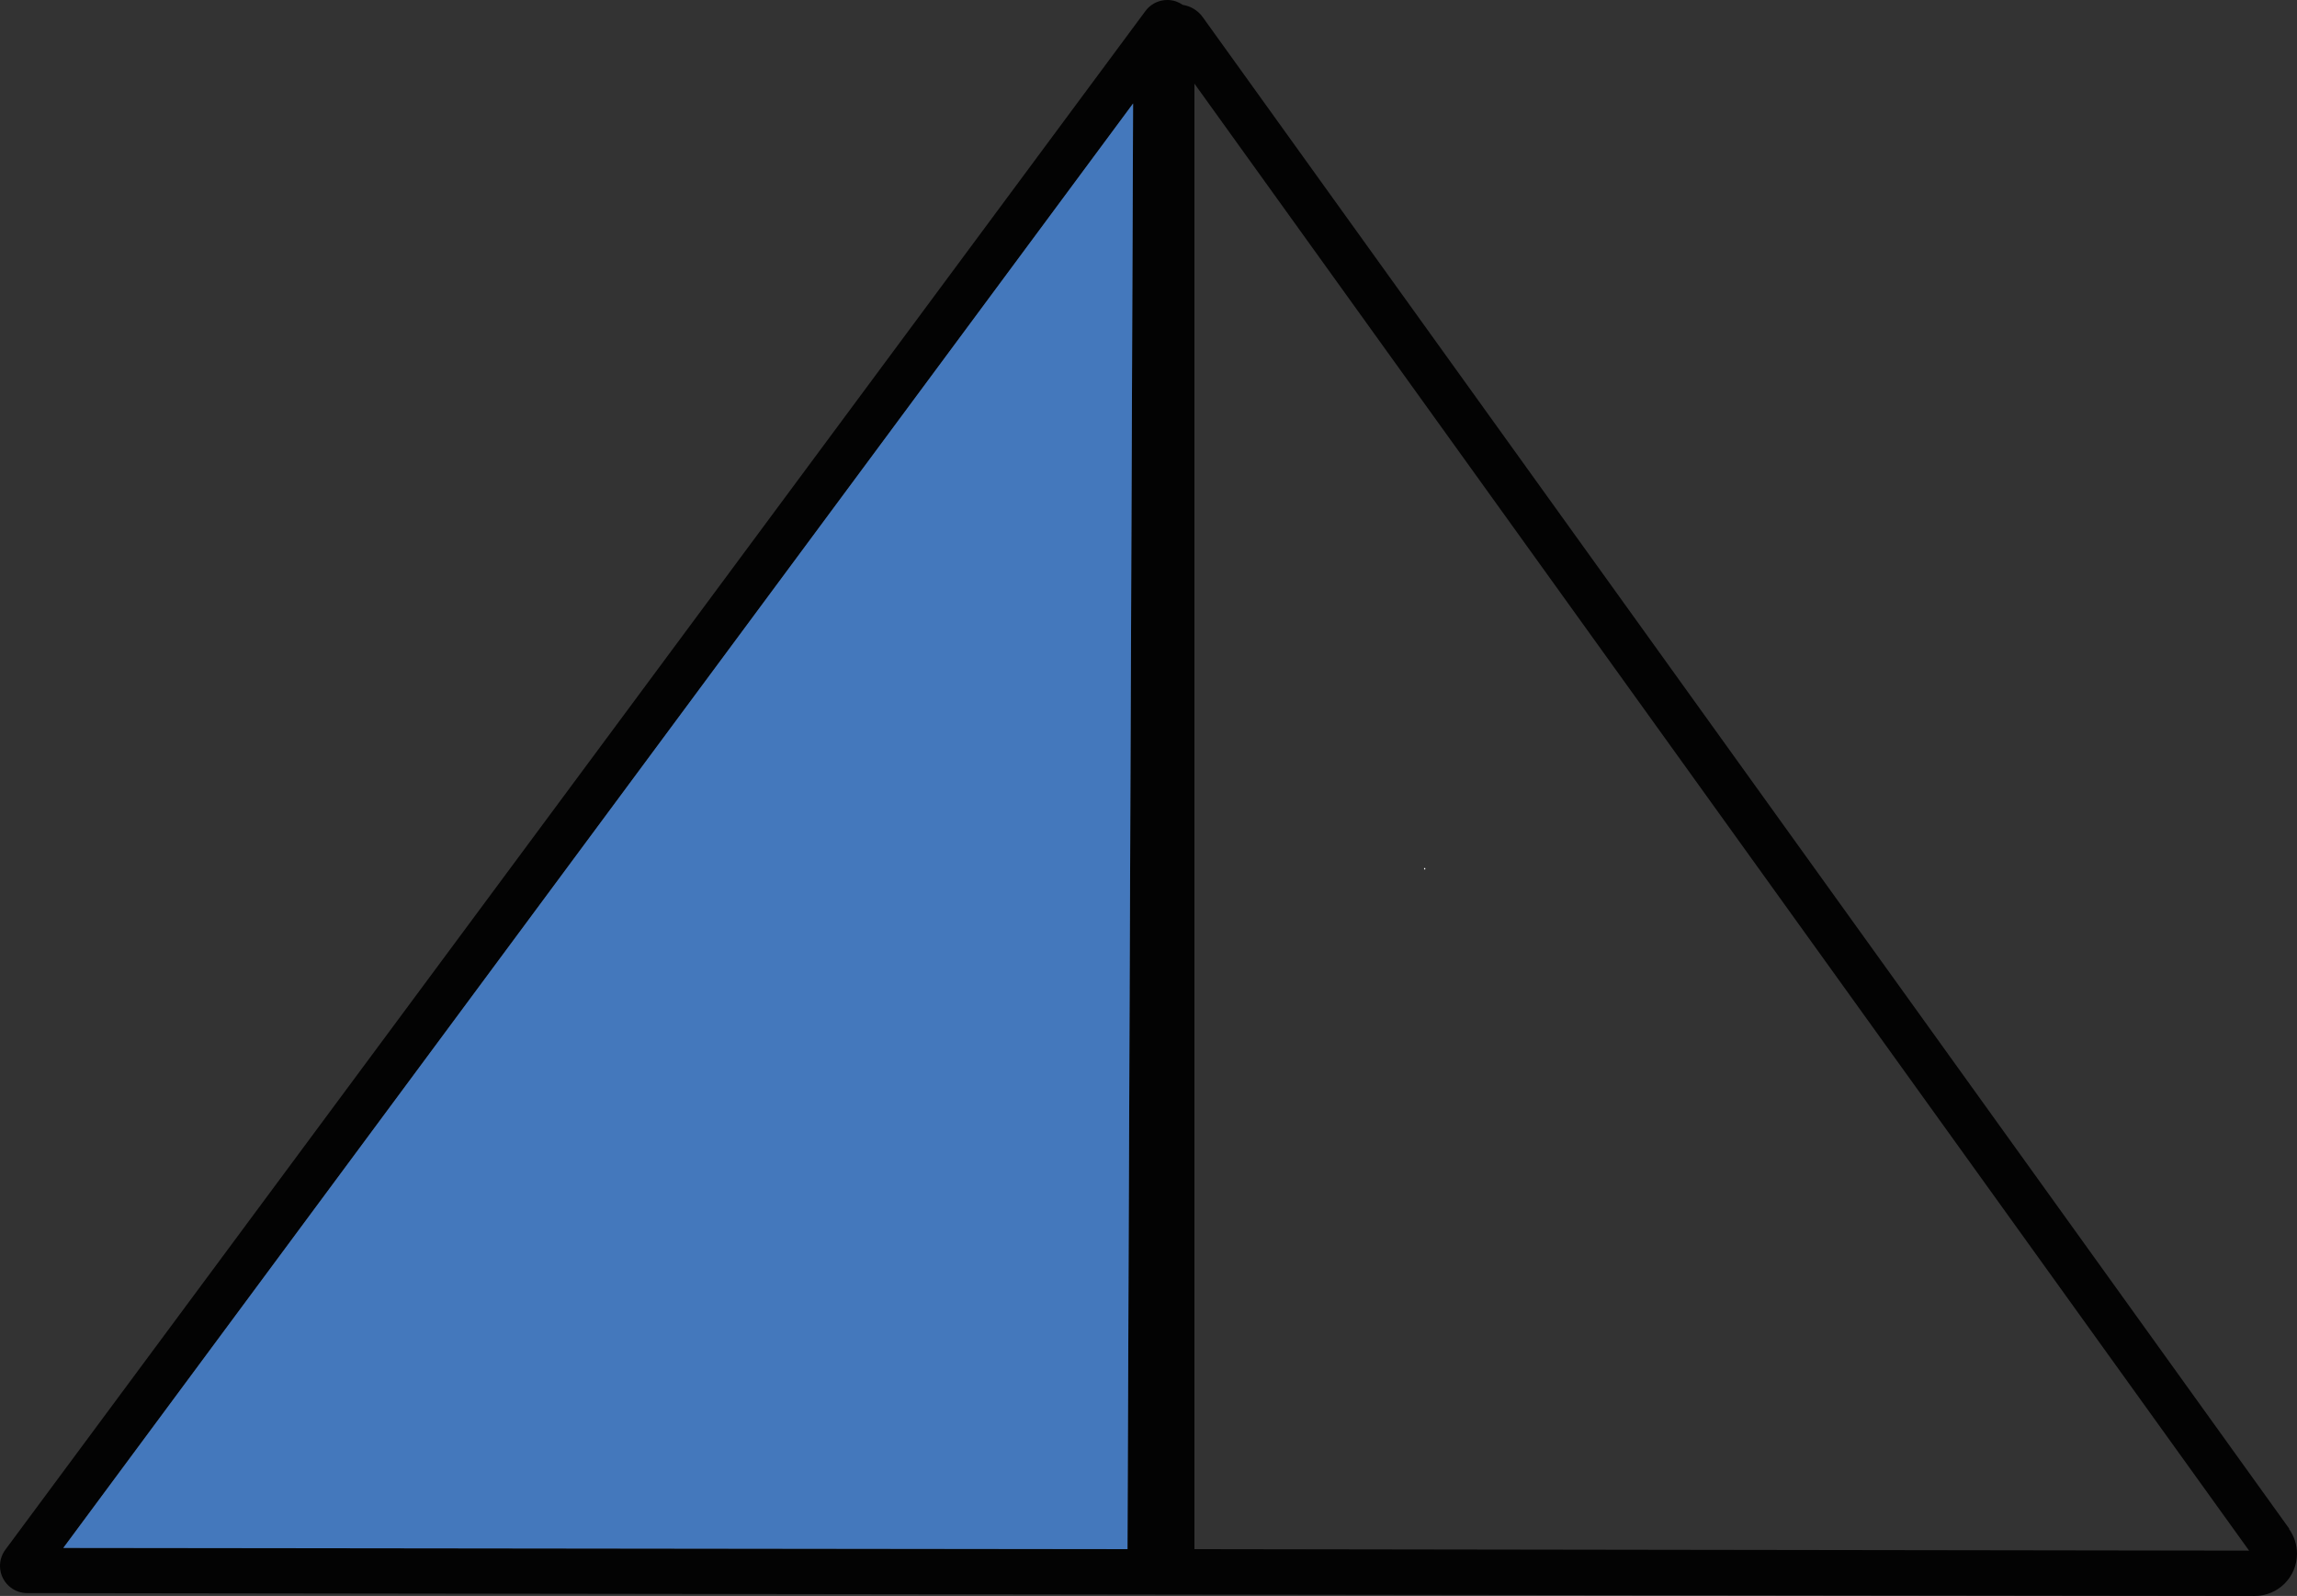 <?xml version="1.0" encoding="UTF-8"?>
<svg id="Layer_1" data-name="Layer 1" xmlns="http://www.w3.org/2000/svg" viewBox="0 0 5956.09 4138.21">
  <rect x="0" y="0" width="5956.09" height="4138.21" fill="#333333" stroke="none"/>
  <defs>
    <style>
      .cls-1 {
        fill: #4478bc;
      }

      .cls-2 {
        fill: none;
        stroke: #fff;
        stroke-miterlimit: 10;
        stroke-width: 3px;
      }

      .cls-3 {
        fill: #030303;
      }
    </style>
  </defs>
  <path class="cls-3" d="m5936.09,3963.89L3117.89,43.32c-12.21-16.39-30.35-27.35-50.53-30.56-5.85-3.9-12.17-7.06-18.8-9.4-28.79-9.19-60.24.87-78.35,25.07L14.11,4017.95c-23.37,31.15-17.05,75.35,14.1,98.72,12.31,9.24,27.31,14.19,42.7,14.1l3025.43,3.92h0l2749.64,3.53c60.58.23,109.87-48.69,110.1-109.27.09-23.21-7.19-45.85-20.78-64.66l.78-.39Zm-3012.5,52.89l-2759.44-3.13L2938.08,268.97l-14.49,3747.81Zm173.54,0V216.87l2734.76,3803.82-2734.76-3.92Z"/>
  <polygon class="cls-1" points="2938.08 268.18 2923.58 4016.77 164.15 4013.64 2938.08 268.18"/>
  <line class="cls-2" x1="3694.14" y1="2254.32" x2="3694.14" y2="2250.79"/>
</svg>